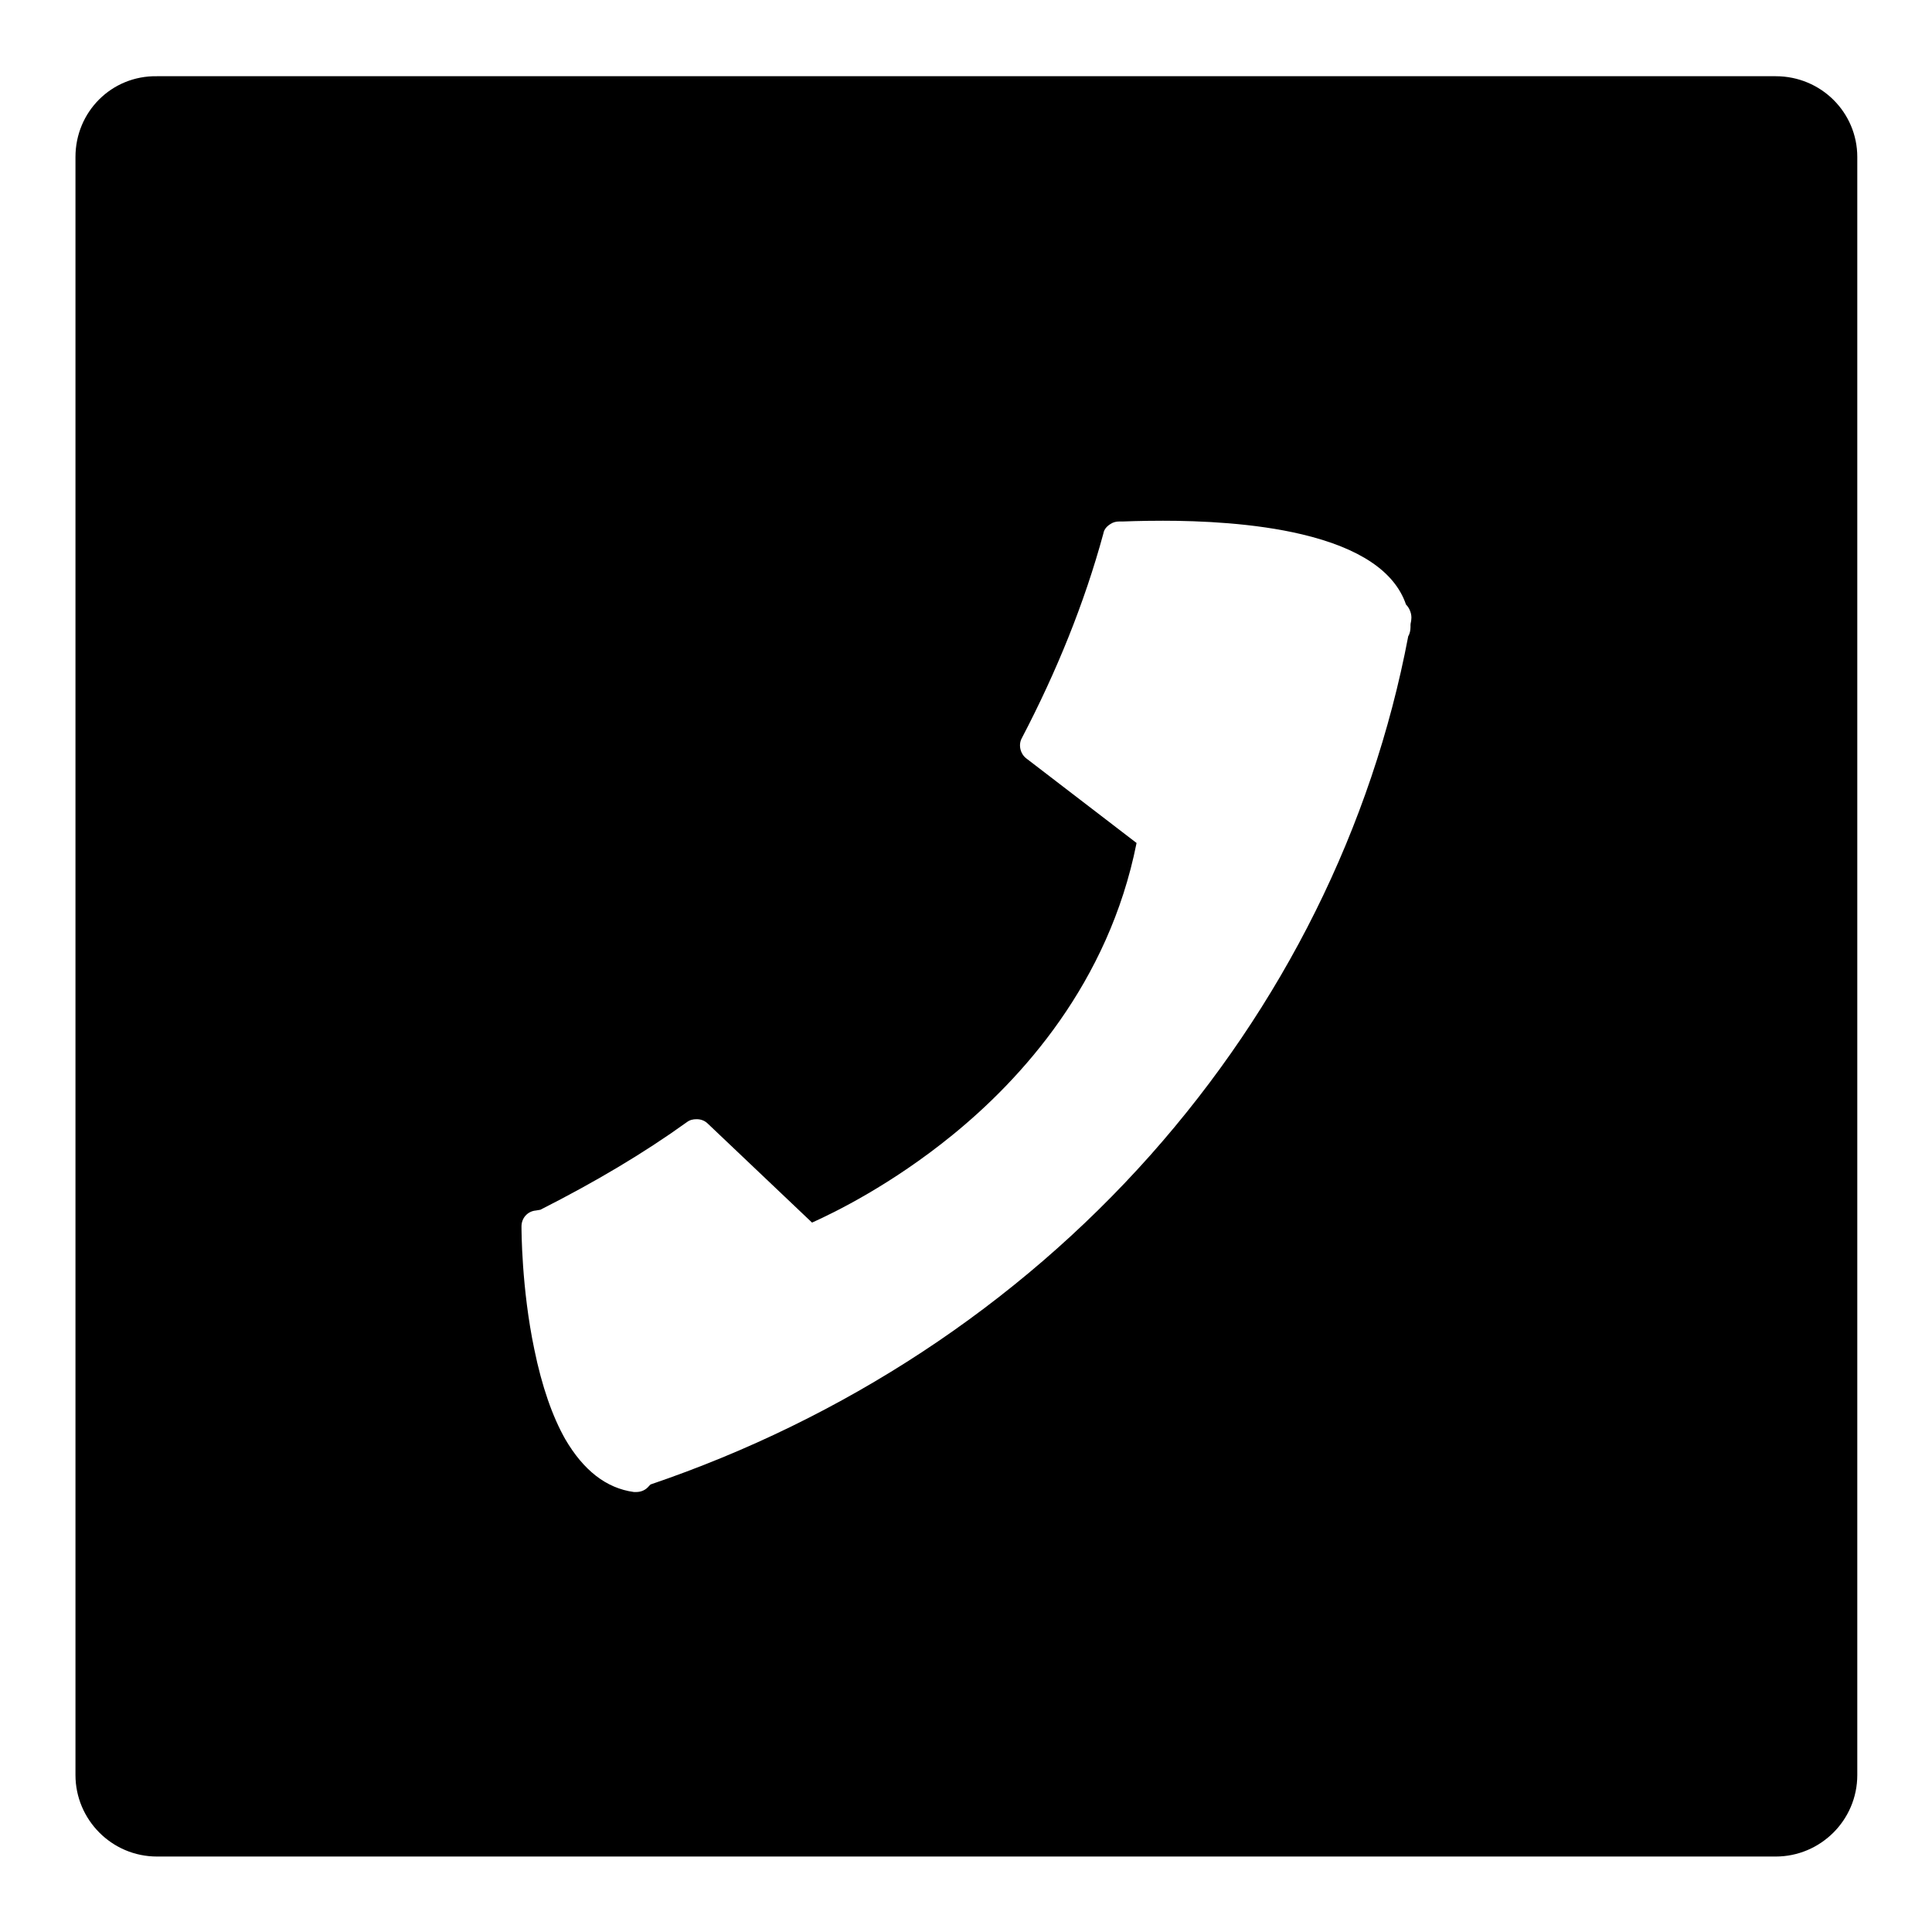 <?xml version="1.0" encoding="utf-8"?>
<!-- Svg Vector Icons : http://www.onlinewebfonts.com/icon -->
<!DOCTYPE svg PUBLIC "-//W3C//DTD SVG 1.1//EN" "http://www.w3.org/Graphics/SVG/1.1/DTD/svg11.dtd">
<svg version="1.1" xmlns="http://www.w3.org/2000/svg" xmlns:xlink="http://www.w3.org/1999/xlink" x="0px" y="0px" viewBox="0 0 256 256" enable-background="new 0 0 256 256" xml:space="preserve">
<g><g><path fill="#000000" d="M10,235.2c0,5.9,4.8,10.8,10.8,10.8h214.5c5.9,0,10.8-4.8,10.8-10.8V20.8c0-5.9-4.8-10.7-10.8-10.7H20.8C14.8,10,10,14.8,10,20.8V235.2z M187,82.1c0,0.2-0.1,0.5-0.1,0.7c0,0,0,0,0,0c0,0.1,0,0.2,0,0.3c0,0.4-0.1,0.9-0.3,1.2c-4.8,25.3-16.6,49-34.2,68.8c-17.7,19.9-40.6,34.9-66.2,43.6l-0.2,0.2c-0.4,0.5-1,0.8-1.7,0.8c-0.1,0-0.2,0-0.3,0c-3.7-0.5-6.7-2.9-9.1-7c-1.7-3-3.1-7-4.1-11.9c-1.7-8.1-1.7-15.9-1.7-16.3c0-1.1,0.8-2,1.9-2.1l0.6-0.1c7.3-3.7,13.7-7.5,19.4-11.6c0.4-0.3,0.8-0.4,1.3-0.4c0.6,0,1.1,0.2,1.5,0.6l13.8,13.1c2.9-1.3,10.5-5,18.6-11.6c9.1-7.4,20.7-20.1,24.4-38.7l-14.6-11.2c-0.8-0.6-1.1-1.8-0.6-2.7c4.6-8.8,8.3-17.9,10.8-27.1c0.1-0.6,0.5-1,1-1.3c0.3-0.2,0.7-0.3,1.1-0.3c0,0,0.1,0,0.1,0c0.1,0,0.3,0,0.4,0c0.1,0,2.2-0.1,5.3-0.1V70l0,0v-1c4.9,0,12.1,0.3,18.4,1.8c7.6,1.8,12.3,4.9,13.8,9.3C186.8,80.6,187.1,81.4,187,82.1L187,82.1z"/></g></g>
</svg>